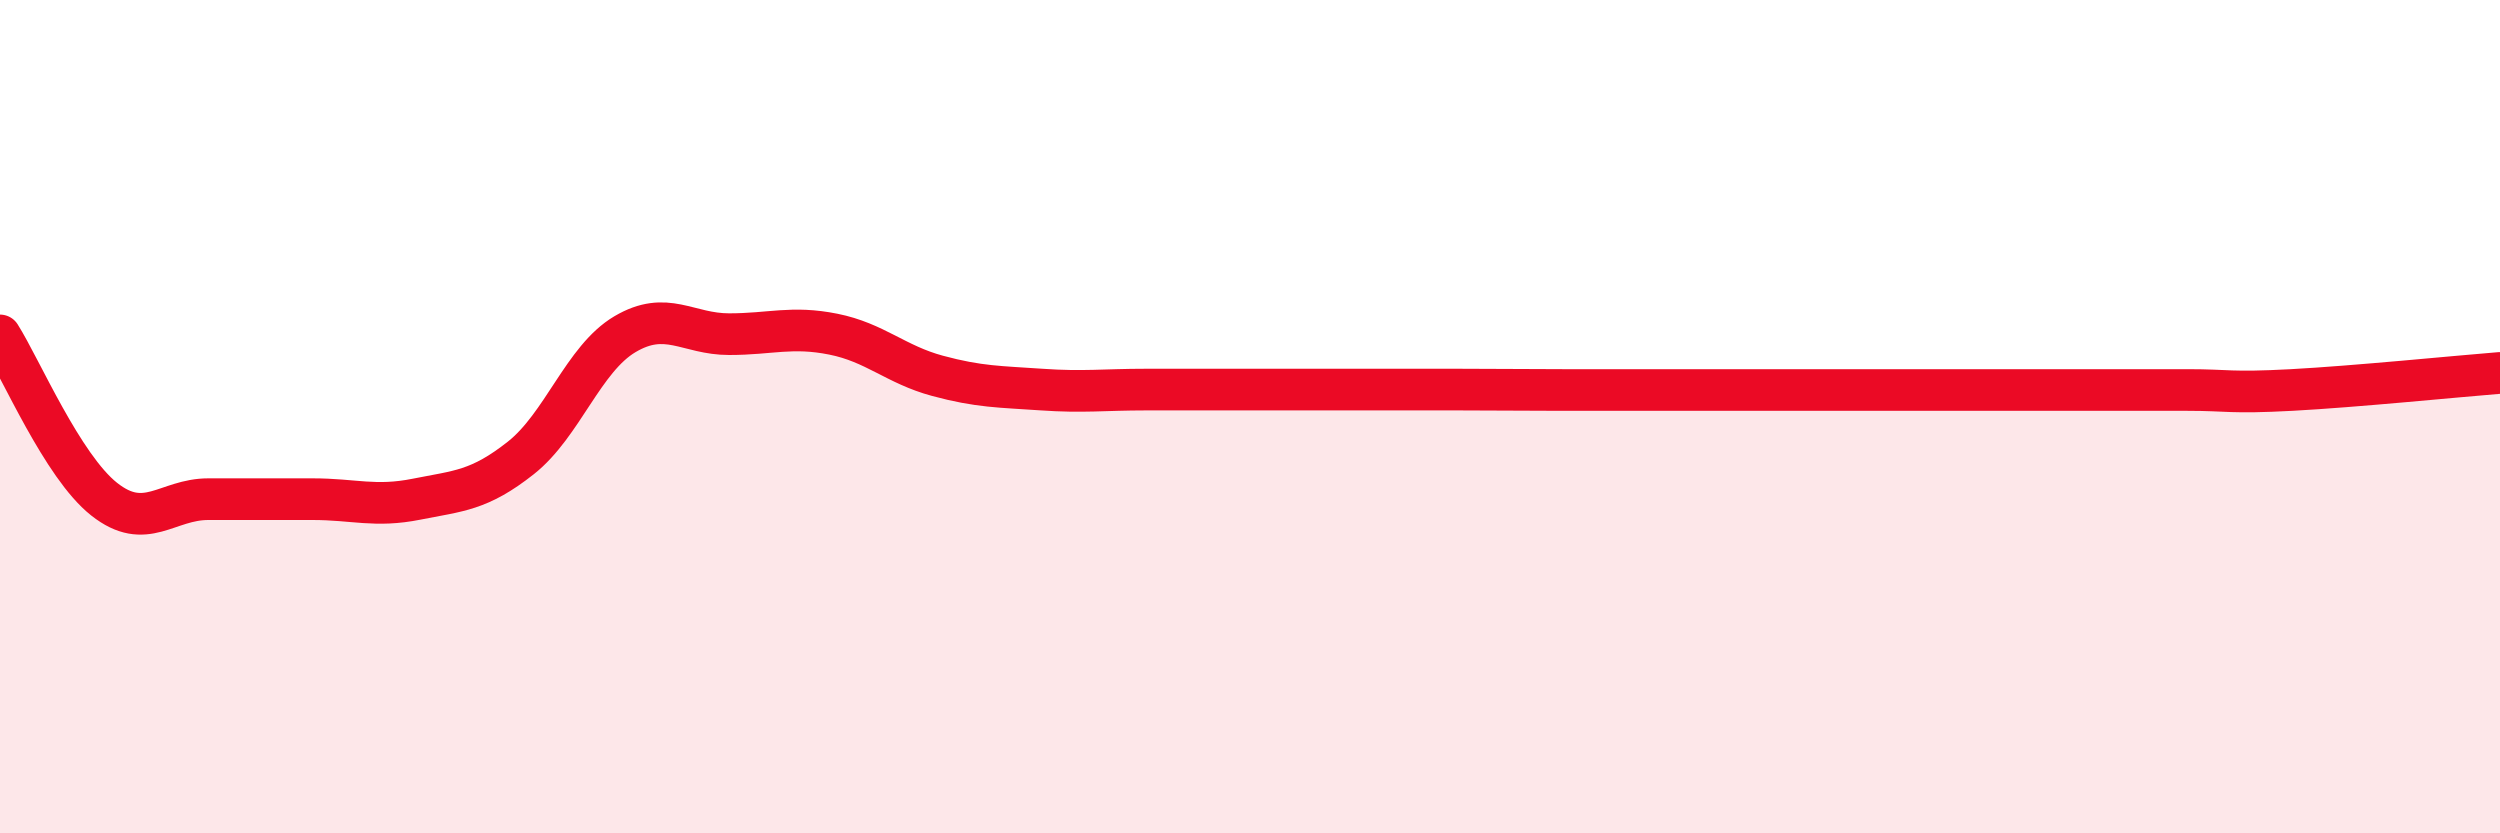 
    <svg width="60" height="20" viewBox="0 0 60 20" xmlns="http://www.w3.org/2000/svg">
      <path
        d="M 0,8.05 C 0.5,8.84 1.5,11.19 2.5,11.98 C 3.5,12.77 4,11.98 5,11.98 C 6,11.98 6.5,11.98 7.5,11.98 C 8.5,11.98 9,12.18 10,11.98 C 11,11.78 11.5,11.78 12.5,10.99 C 13.5,10.2 14,8.61 15,8.02 C 16,7.43 16.5,8.02 17.5,8.02 C 18.5,8.02 19,7.82 20,8.02 C 21,8.22 21.5,8.75 22.5,9.02 C 23.5,9.29 24,9.28 25,9.35 C 26,9.42 26.5,9.35 27.5,9.35 C 28.5,9.35 29,9.35 30,9.35 C 31,9.35 31.5,9.35 32.5,9.35 C 33.5,9.35 34,9.35 35,9.35 C 36,9.35 36.5,9.36 37.5,9.36 C 38.5,9.36 39,9.36 40,9.36 C 41,9.36 41.5,9.36 42.5,9.36 C 43.5,9.36 44,9.36 45,9.36 C 46,9.36 46.5,9.36 47.5,9.36 C 48.5,9.36 49,9.36 50,9.36 C 51,9.36 51.5,9.36 52.5,9.36 C 53.5,9.36 53.5,9.44 55,9.36 C 56.5,9.28 59,9.03 60,8.95L60 20L0 20Z"
        fill="#EB0A25"
        opacity="0.1"
        stroke-linecap="round"
        stroke-linejoin="round"
      />
      <path
        d="M 0,8.05 C 0.5,8.84 1.5,11.19 2.5,11.98 C 3.5,12.77 4,11.98 5,11.98 C 6,11.98 6.5,11.98 7.5,11.98 C 8.5,11.98 9,12.18 10,11.98 C 11,11.78 11.5,11.78 12.5,10.99 C 13.5,10.2 14,8.61 15,8.02 C 16,7.43 16.5,8.02 17.5,8.02 C 18.5,8.02 19,7.82 20,8.02 C 21,8.22 21.5,8.75 22.5,9.02 C 23.5,9.29 24,9.28 25,9.35 C 26,9.42 26.5,9.35 27.5,9.35 C 28.5,9.35 29,9.35 30,9.35 C 31,9.35 31.5,9.35 32.5,9.35 C 33.5,9.35 34,9.35 35,9.35 C 36,9.35 36.5,9.36 37.5,9.36 C 38.5,9.36 39,9.36 40,9.36 C 41,9.36 41.5,9.36 42.5,9.36 C 43.5,9.36 44,9.36 45,9.36 C 46,9.36 46.5,9.36 47.5,9.36 C 48.5,9.36 49,9.36 50,9.36 C 51,9.36 51.5,9.36 52.5,9.36 C 53.5,9.36 53.5,9.44 55,9.36 C 56.5,9.28 59,9.03 60,8.95"
        stroke="#EB0A25"
        stroke-width="1"
        fill="none"
        stroke-linecap="round"
        stroke-linejoin="round"
      />
    </svg>
  